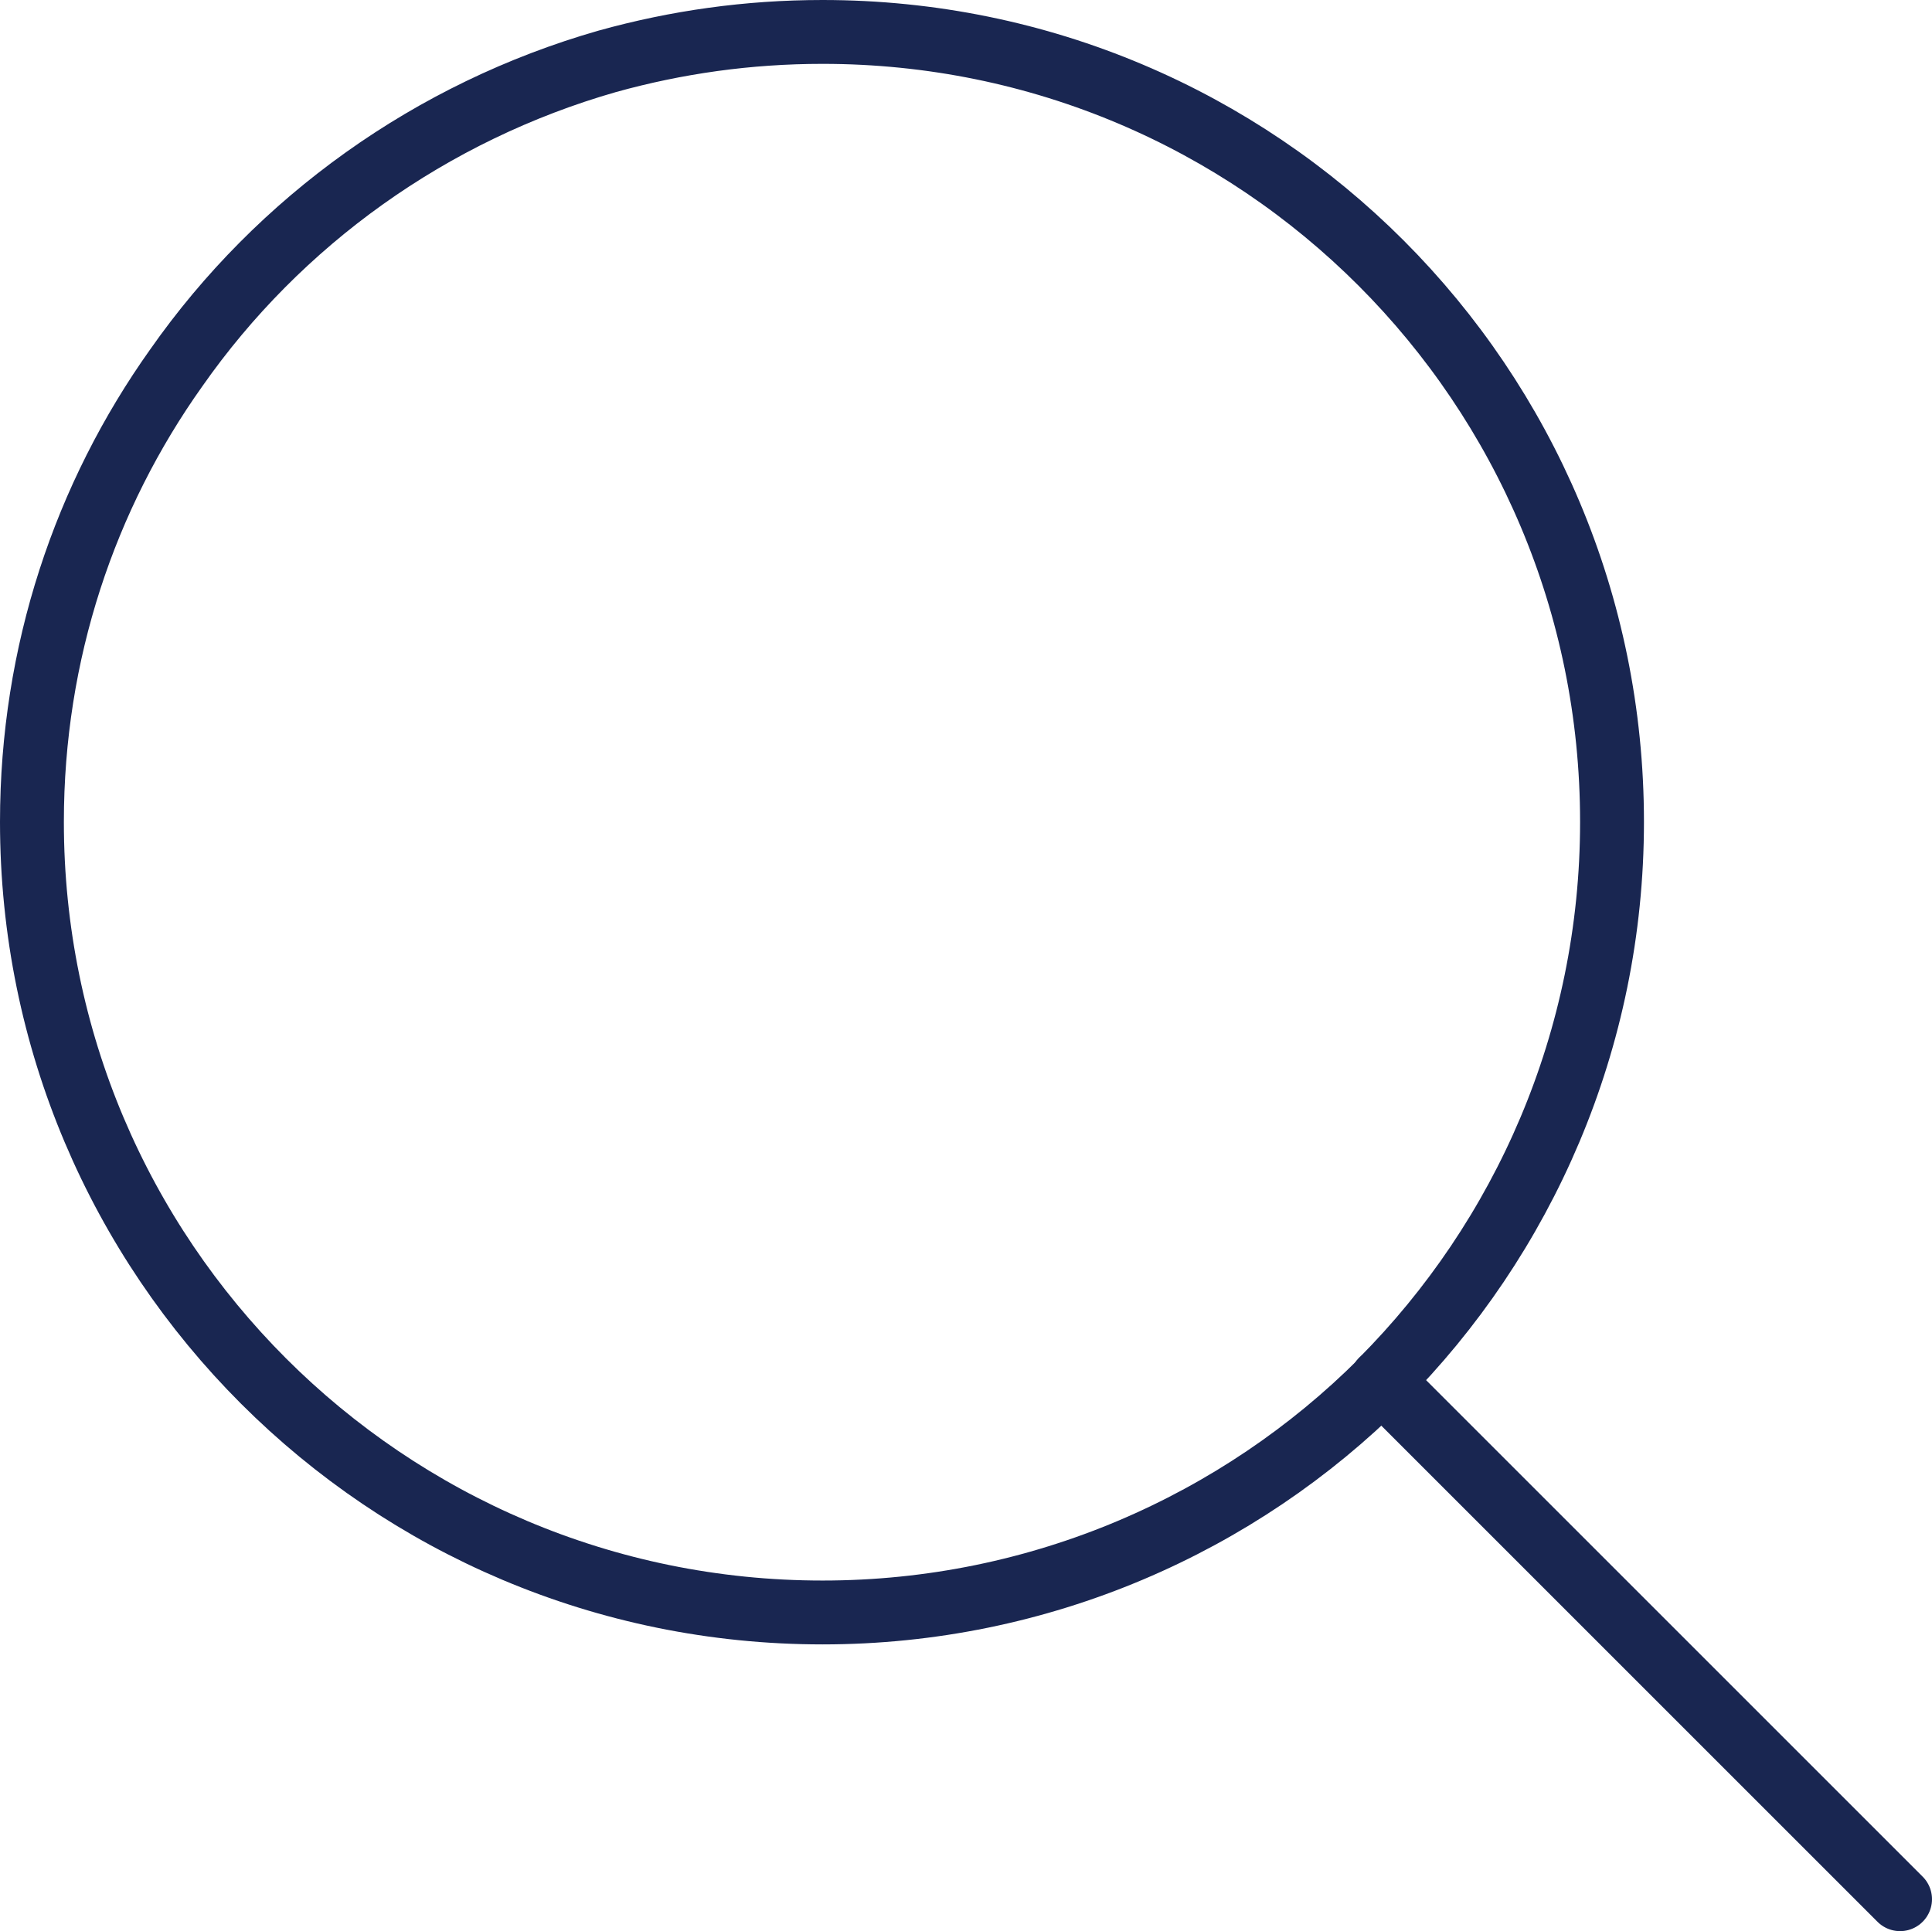 <?xml version="1.0" encoding="UTF-8"?><svg id="_レイヤー_2" xmlns="http://www.w3.org/2000/svg" viewBox="0 0 30.25 30.24"><defs><style>.cls-1{fill:none;stroke:#192651;stroke-linecap:round;stroke-linejoin:round;}</style></defs><g id="_レイヤー_1-2"><path class="cls-1" d="M21.63,21.62c2.22-2.23,3.61-5.33,3.61-8.75C25.24,6.03,19.72.5,12.88.5c-1.17,0-2.29.16-3.37.46-2.76.79-5.14,2.5-6.75,4.8C1.33,7.77.5,10.22.5,12.87c0,6.84,5.54,12.38,12.38,12.38,3.41,0,6.52-1.39,8.75-3.62Z"/><line class="cls-1" x1="29.75" y1="29.74" x2="21.63" y2="21.62"/></g></svg>
